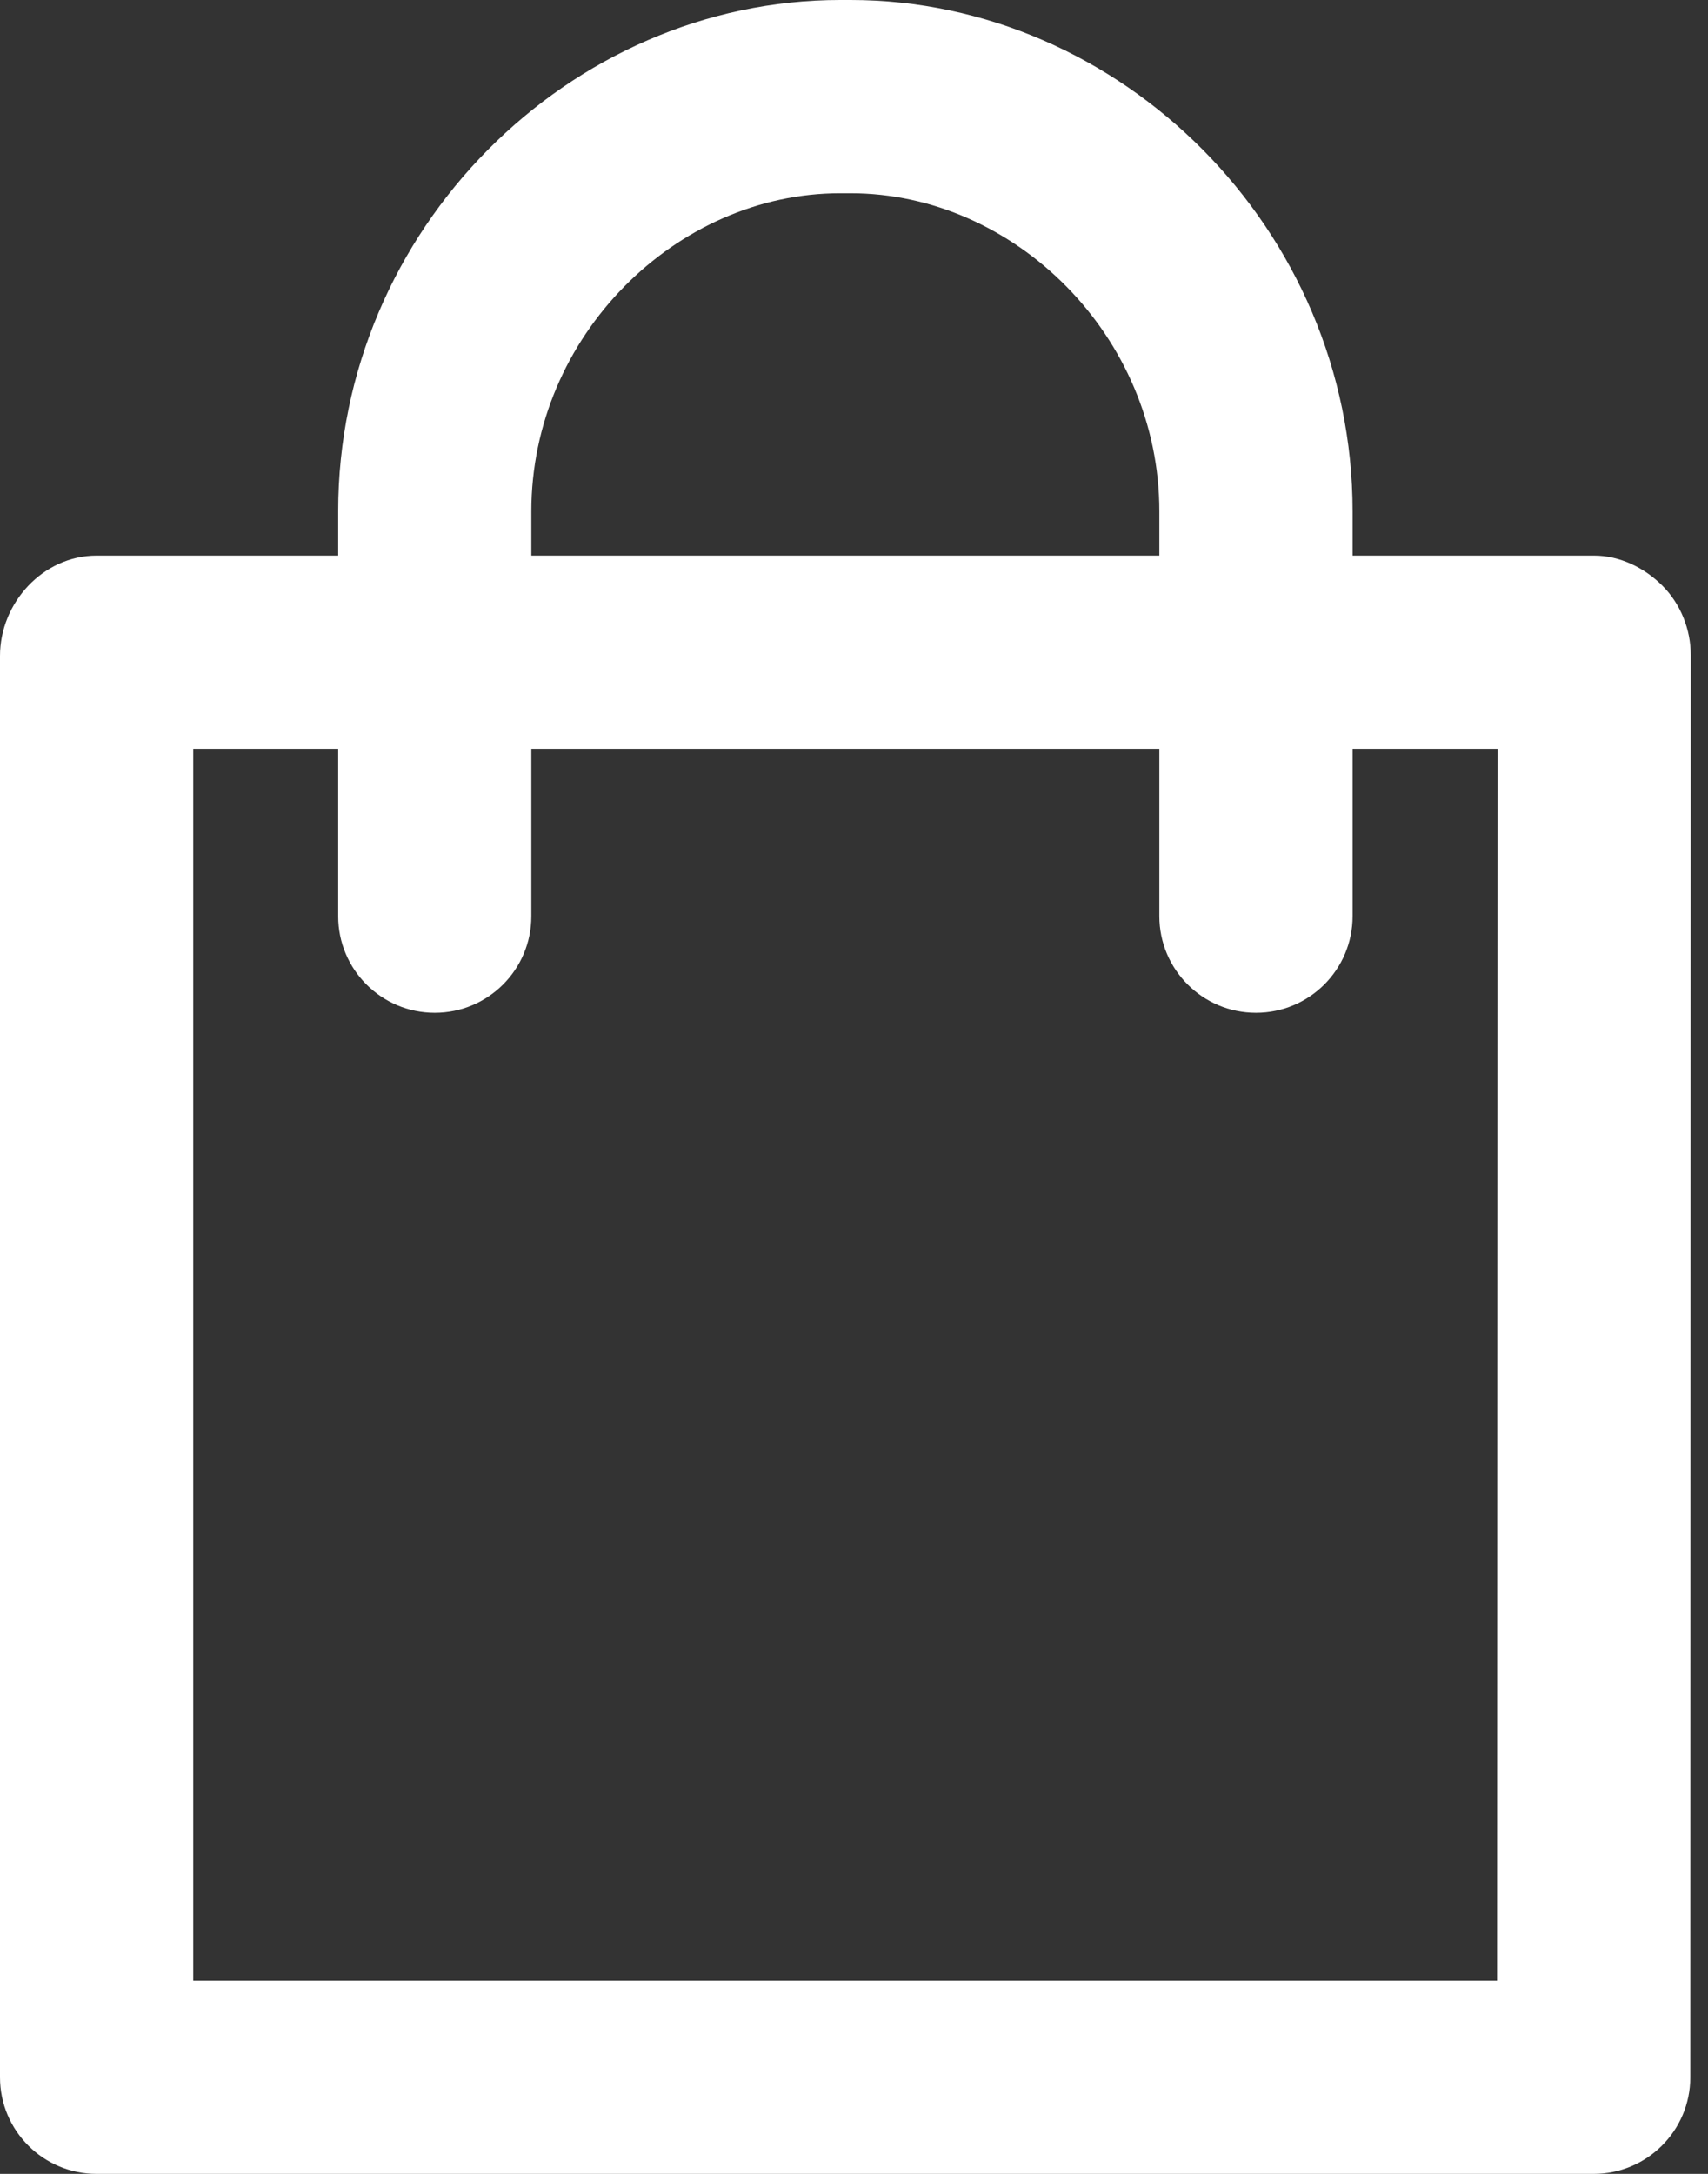 <?xml version="1.0" encoding="UTF-8"?>
<svg width="22px" height="28px" viewBox="0 0 22 28" version="1.1" xmlns="http://www.w3.org/2000/svg" xmlns:xlink="http://www.w3.org/1999/xlink">
    <rect x="0" y="0" width="22" height="28" fill="#333333" stroke="none"/>
    <!-- Generator: Sketch 43.2 (39069) - http://www.bohemiancoding.com/sketch -->
    <title>shopping-bag</title>
    <desc>Created with Sketch.</desc>
    <defs></defs>
    <g id="Visual-Design" stroke="none" stroke-width="1" fill="none" fill-rule="evenodd">
        <g id="1-level---Home-Landing-page" transform="translate(-244, -1269)" fill="#FFFFFF">
            <g id="Group" transform="translate(244, 1269)">
                <path d="M19.283,25.511 L2.489,25.511 L2.489,9.644 L4.356,9.644 L4.356,11.801 C4.356,12.488 4.913,13.045 5.6,13.045 C6.287,13.045 6.844,12.488 6.844,11.801 L6.844,9.644 L14.933,9.644 L14.933,11.801 C14.933,12.488 15.491,13.045 16.178,13.045 C16.865,13.045 17.422,12.488 17.422,11.801 L17.422,9.644 L19.289,9.644 L19.283,25.511 Z M6.844,6.587 C6.844,4.328 8.71,2.489 10.823,2.489 L10.955,2.489 C13.068,2.489 14.933,4.328 14.933,6.587 L14.933,7.156 L6.844,7.156 L6.844,6.587 Z M21.413,7.544 C21.18,7.311 20.863,7.156 20.533,7.156 L17.422,7.156 L17.422,6.587 C17.422,2.955 14.44,0 10.955,0 L10.823,0 C7.338,0 4.356,2.955 4.356,6.587 L4.356,7.156 L1.244,7.156 C0.557,7.156 0,7.761 0,8.448 L0,26.756 C0,27.443 0.557,28 1.244,28 L20.527,28 C21.214,28 21.772,27.443 21.772,26.756 L21.778,8.437 C21.778,8.107 21.647,7.778 21.413,7.544 L21.413,7.544 Z" id="shopping-bag"></path>
            </g>
        </g>
    </g>
</svg>
